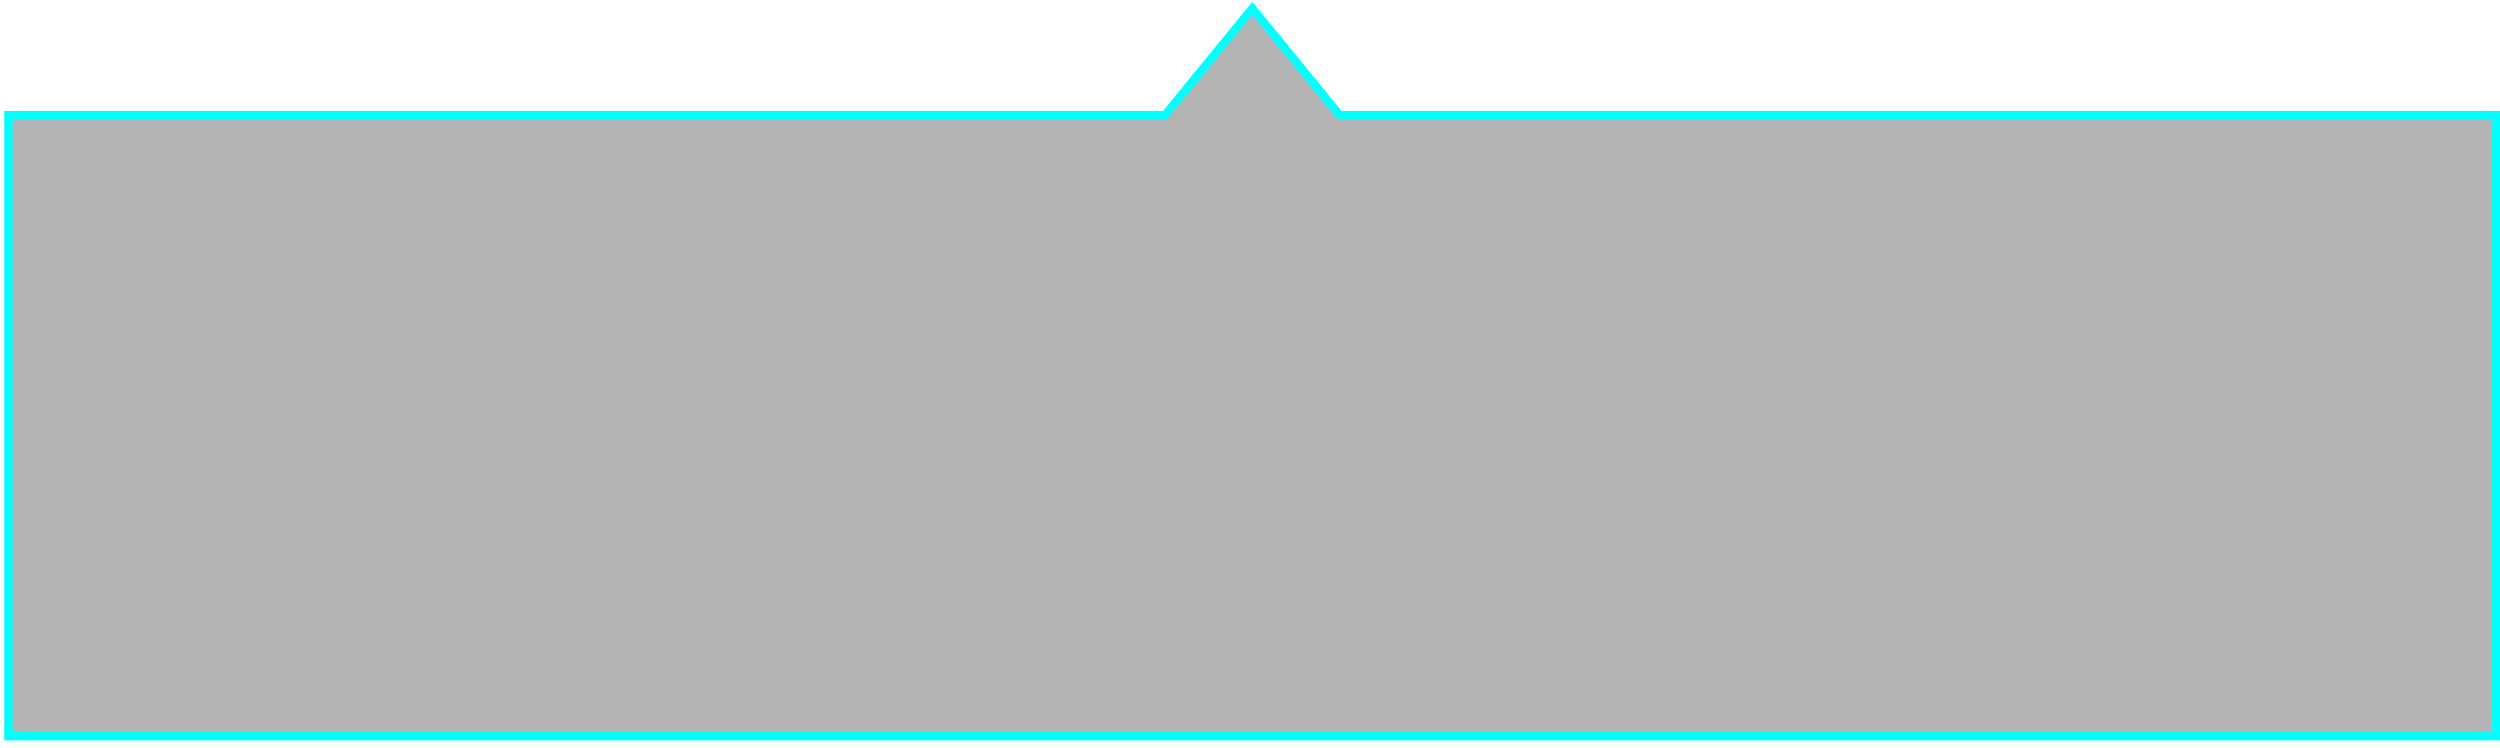 <?xml version="1.0" encoding="UTF-8"?> <svg xmlns="http://www.w3.org/2000/svg" viewBox="0 0 296.00 88.54" data-guides="{&quot;vertical&quot;:[],&quot;horizontal&quot;:[]}"><path fill="black" stroke="#00FFFF" fill-opacity="0.3" stroke-width="1" stroke-opacity="1" id="tSvg1344e8fd985" title="Path 1" d="M158.831 13.634C204.402 13.634 249.974 13.634 295.545 13.634C295.545 38.143 295.545 62.652 295.545 87.161C197.364 87.161 99.183 87.161 1.002 87.161C1.002 62.652 1.002 38.143 1.002 13.634C46.573 13.634 92.145 13.634 137.716 13.634C137.789 13.634 137.862 13.634 137.935 13.634C137.987 13.571 138.038 13.508 138.09 13.445C141.484 9.297 144.879 5.149 148.274 1.002C151.668 5.149 155.062 9.297 158.457 13.445C158.509 13.508 158.56 13.571 158.612 13.634C158.685 13.634 158.758 13.634 158.831 13.634Z"></path><defs></defs></svg> 